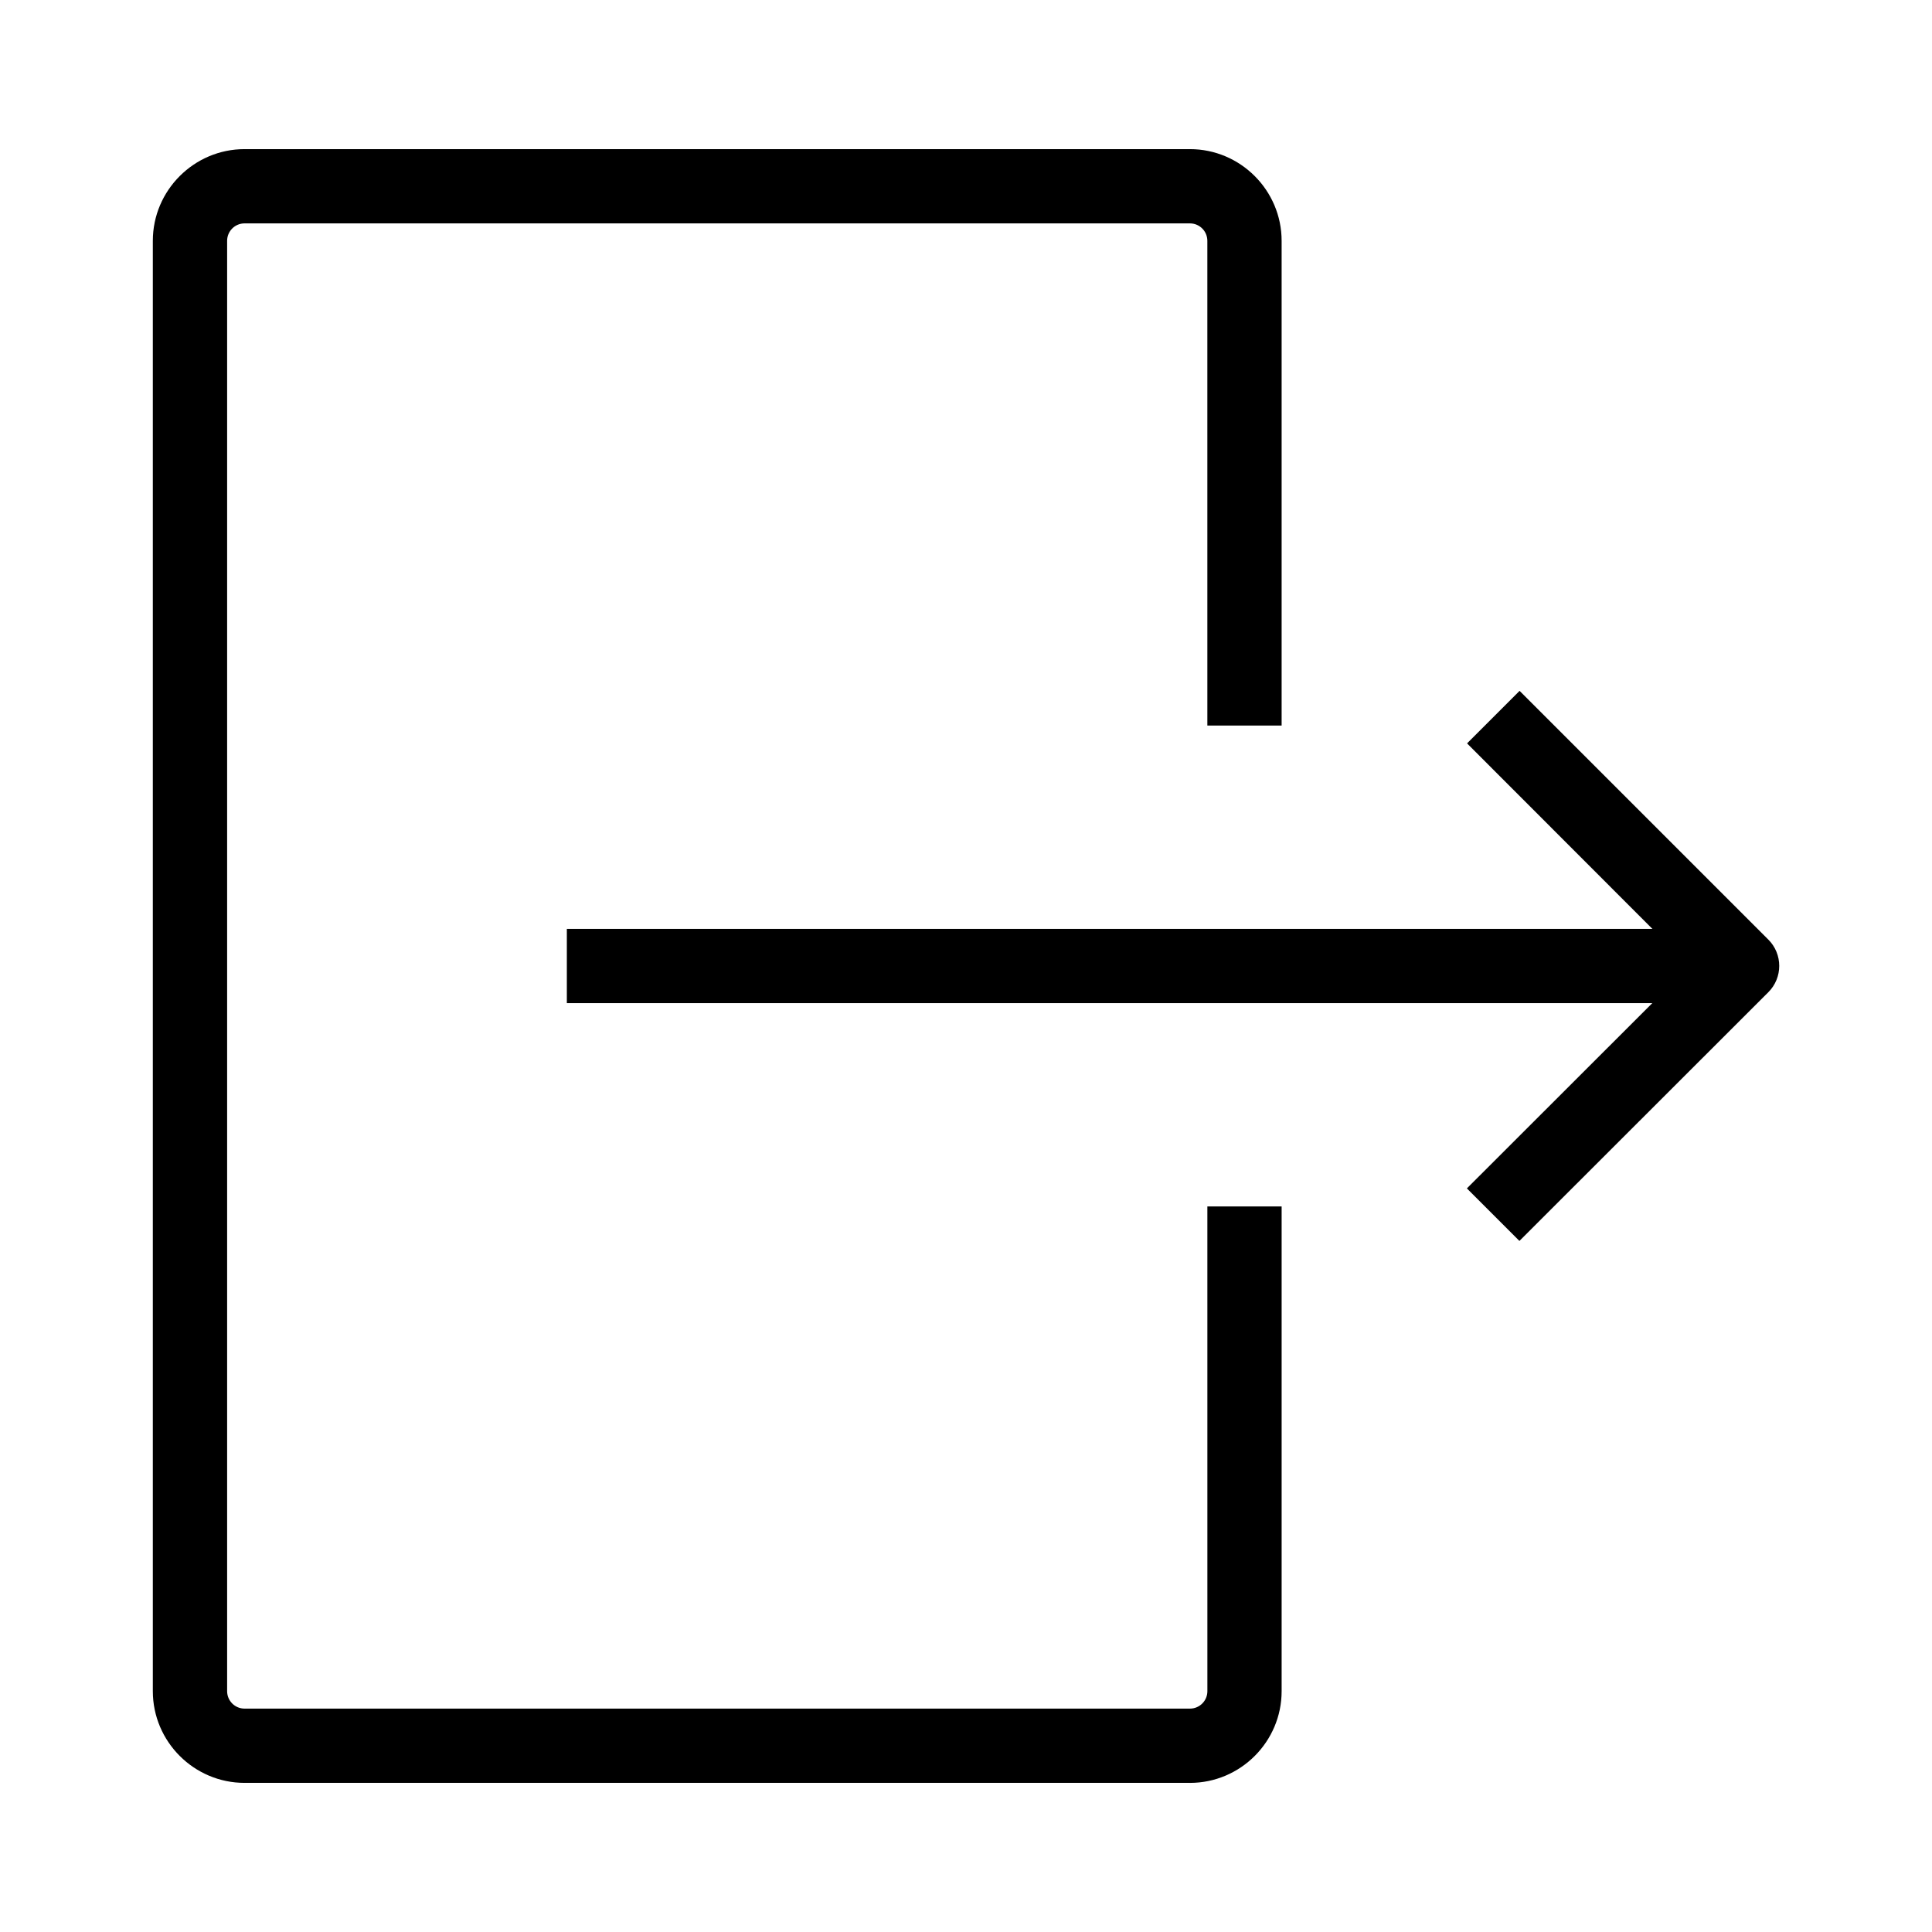 <?xml version="1.0" encoding="UTF-8"?>
<!-- Uploaded to: ICON Repo, www.iconrepo.com, Generator: ICON Repo Mixer Tools -->
<svg fill="#000000" width="800px" height="800px" version="1.1" viewBox="144 144 512 512" xmlns="http://www.w3.org/2000/svg">
 <g>
  <path d="m294.22 390.16h311.44v19.68h-311.44z"/>
  <path d="m546.66 472.86-13.922-13.922 58.988-58.941-58.941-58.992 13.922-13.922 65.93 65.93c3.836 3.836 3.836 10.086 0 13.922z"/>
  <path d="m459.33 616.48h-250.52c-13.383 0-24.309-10.922-24.309-24.305v-384.35c0-13.383 10.926-24.305 24.309-24.305h250.53c13.383 0 24.305 10.922 24.305 24.305v128.46h-19.68l-0.004-128.46c0-2.559-2.066-4.625-4.625-4.625h-250.52c-2.559 0-4.625 2.066-4.625 4.625v384.35c0 2.559 2.066 4.625 4.625 4.625h250.53c2.559 0 4.625-2.066 4.625-4.625l-0.004-128.46h19.68v128.46c0.004 13.387-10.922 24.309-24.305 24.309z"/>
 </g>
</svg>